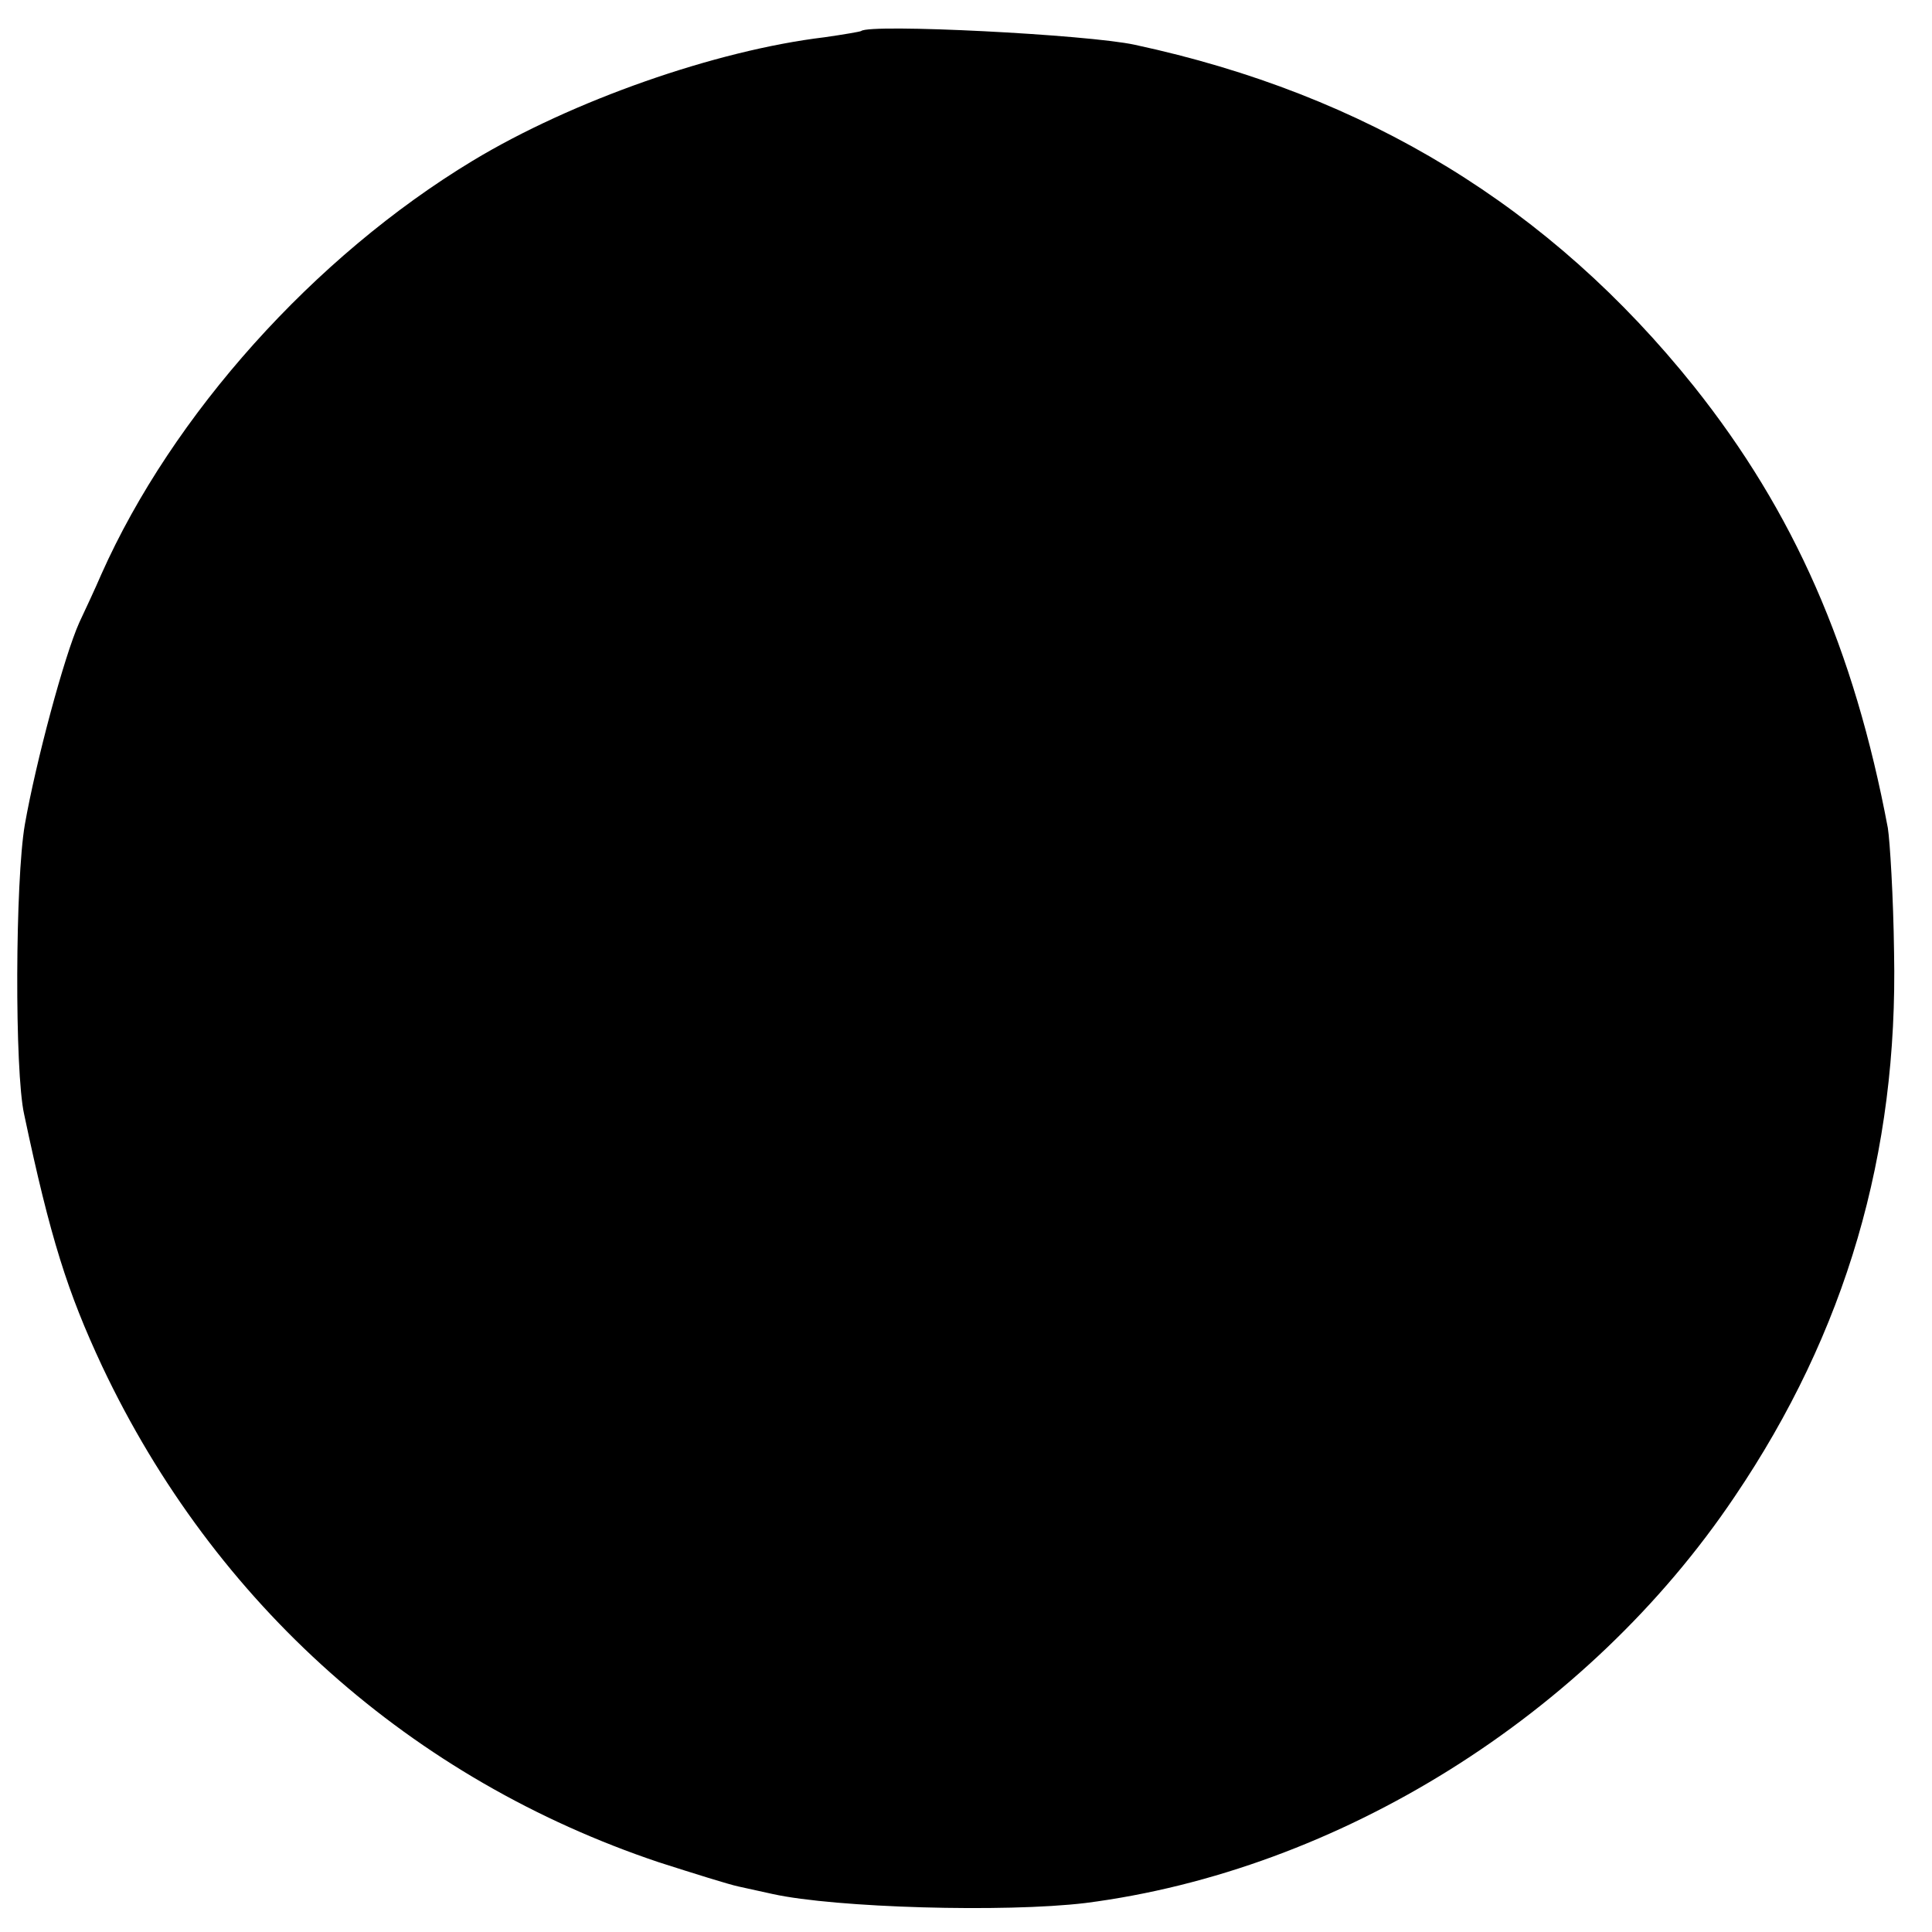 <svg version="1" xmlns="http://www.w3.org/2000/svg" width="373.333" height="373.333" viewBox="0 0 280 280"><path d="M124.8 4.5c-.2.1-2.5.5-5.3.9-15.8 1.9-36.6 9.2-51 17.9-23 13.9-43.5 36.8-53.8 59.9-.9 2.1-2.4 5.3-3.2 7-2.2 4.9-6.3 20.2-7.9 29.3-1.4 8.1-1.5 35.8-.1 42 3.8 18 6.3 25.8 11.3 36.5 16.3 34.5 44.9 59.9 80.7 71.9 5 1.6 10.1 3.2 11.5 3.5 1.4.3 3.6.8 5 1.1 9.1 2 33.6 2.7 45.3 1.3 36.7-4.7 72.8-27.2 94.1-58.9 16.1-23.8 23.7-49.7 23.1-78.9-.1-8-.6-16.1-.9-18-4.9-26-13.6-45.8-28.1-64-20.8-26-47.5-42.3-81-49.5-6.8-1.5-38.5-3.1-39.7-2z"/></svg>